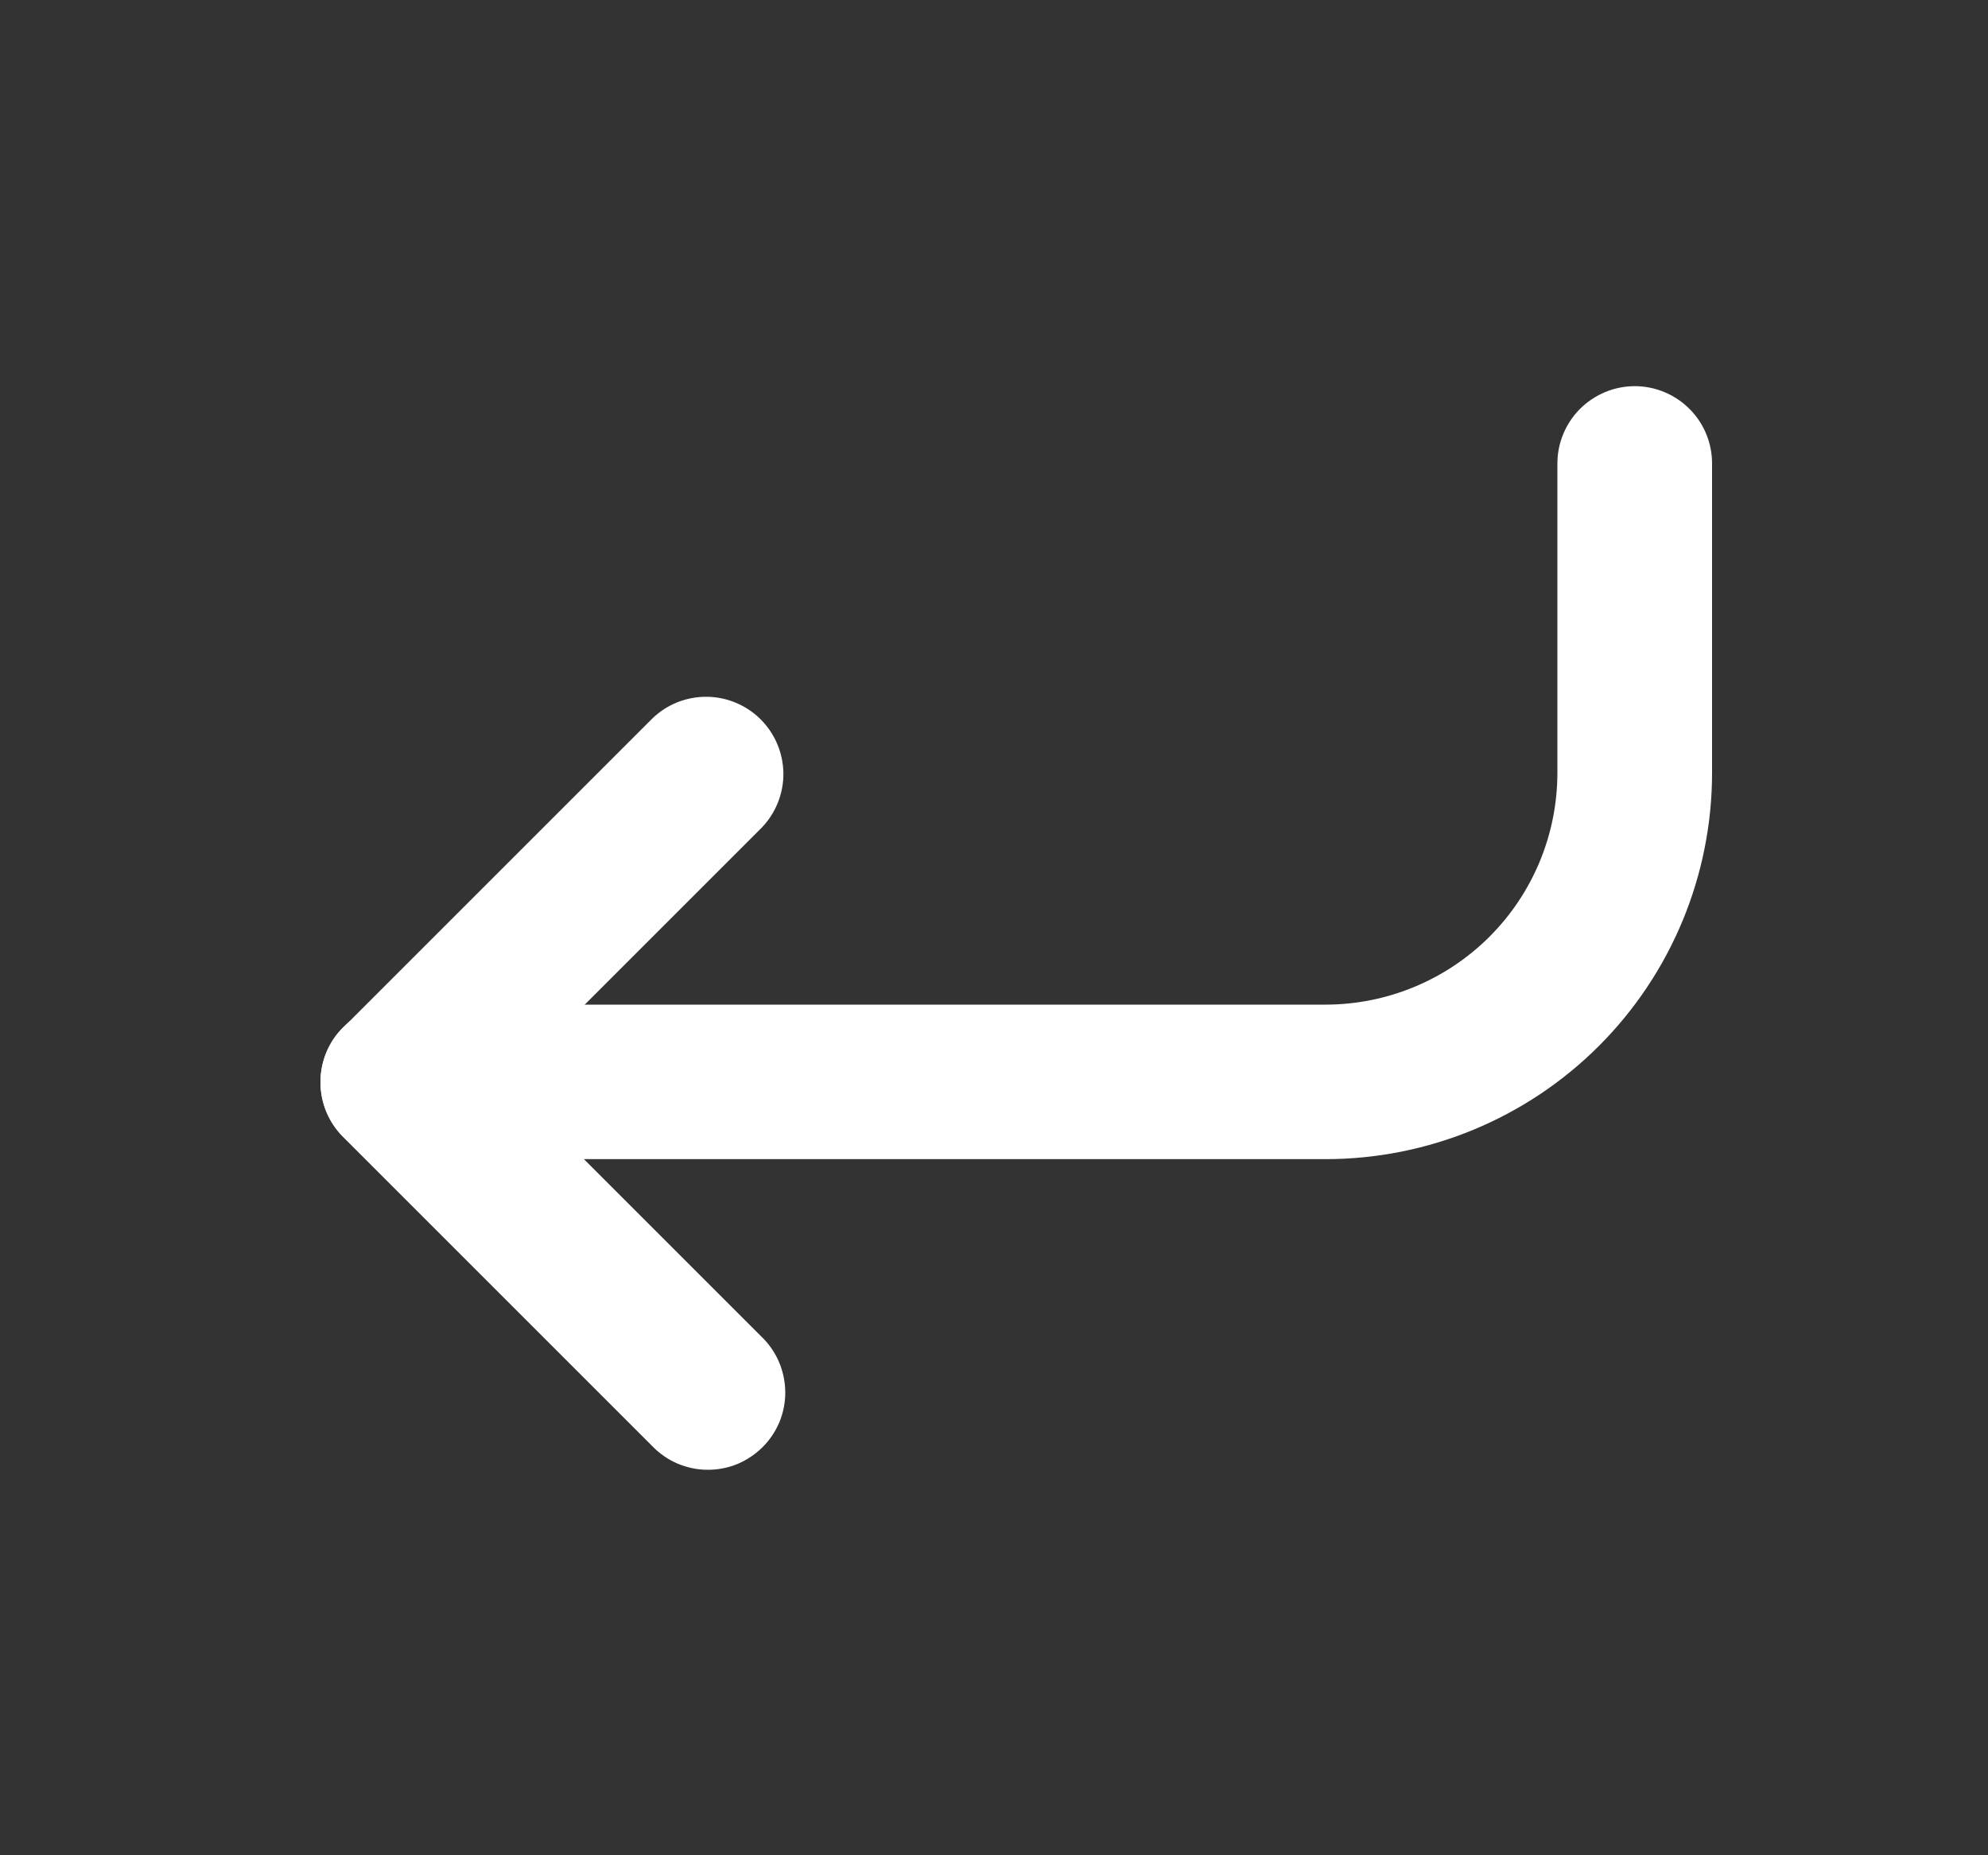 <svg width="15" height="14" viewBox="0 0 15 14" fill="none" xmlns="http://www.w3.org/2000/svg">
<rect x="0" y="0" width="15" height="14" fill="#333333" stroke="none"/>
<path fill-rule="evenodd" clip-rule="evenodd" d="M2.418 8.164C2.418 8.009 2.479 7.861 2.589 7.752C2.698 7.642 2.847 7.581 3.001 7.581H10.001C10.465 7.581 10.911 7.396 11.239 7.068C11.567 6.74 11.751 6.295 11.751 5.831V3.497C11.751 3.343 11.813 3.194 11.922 3.085C12.032 2.976 12.18 2.914 12.335 2.914C12.489 2.914 12.638 2.976 12.747 3.085C12.857 3.194 12.918 3.343 12.918 3.497V5.831C12.918 6.604 12.611 7.346 12.064 7.893C11.517 8.44 10.775 8.747 10.001 8.747H3.001C2.847 8.747 2.698 8.686 2.589 8.577C2.479 8.467 2.418 8.319 2.418 8.164Z" fill="white"/>
<path fill-rule="evenodd" clip-rule="evenodd" d="M2.589 8.58C2.479 8.47 2.418 8.322 2.418 8.167C2.418 8.013 2.479 7.864 2.589 7.755L4.922 5.422C5.032 5.315 5.179 5.257 5.332 5.258C5.485 5.259 5.632 5.321 5.74 5.429C5.848 5.537 5.909 5.683 5.911 5.836C5.912 5.989 5.853 6.136 5.747 6.246L3.826 8.167L5.747 10.088C5.803 10.142 5.847 10.206 5.878 10.278C5.908 10.349 5.924 10.425 5.925 10.503C5.926 10.58 5.911 10.657 5.882 10.729C5.852 10.8 5.809 10.866 5.754 10.92C5.699 10.975 5.634 11.018 5.563 11.048C5.491 11.077 5.414 11.092 5.337 11.091C5.259 11.091 5.183 11.074 5.111 11.044C5.04 11.013 4.976 10.969 4.922 10.913L2.589 8.58Z" fill="white"/>
</svg>

